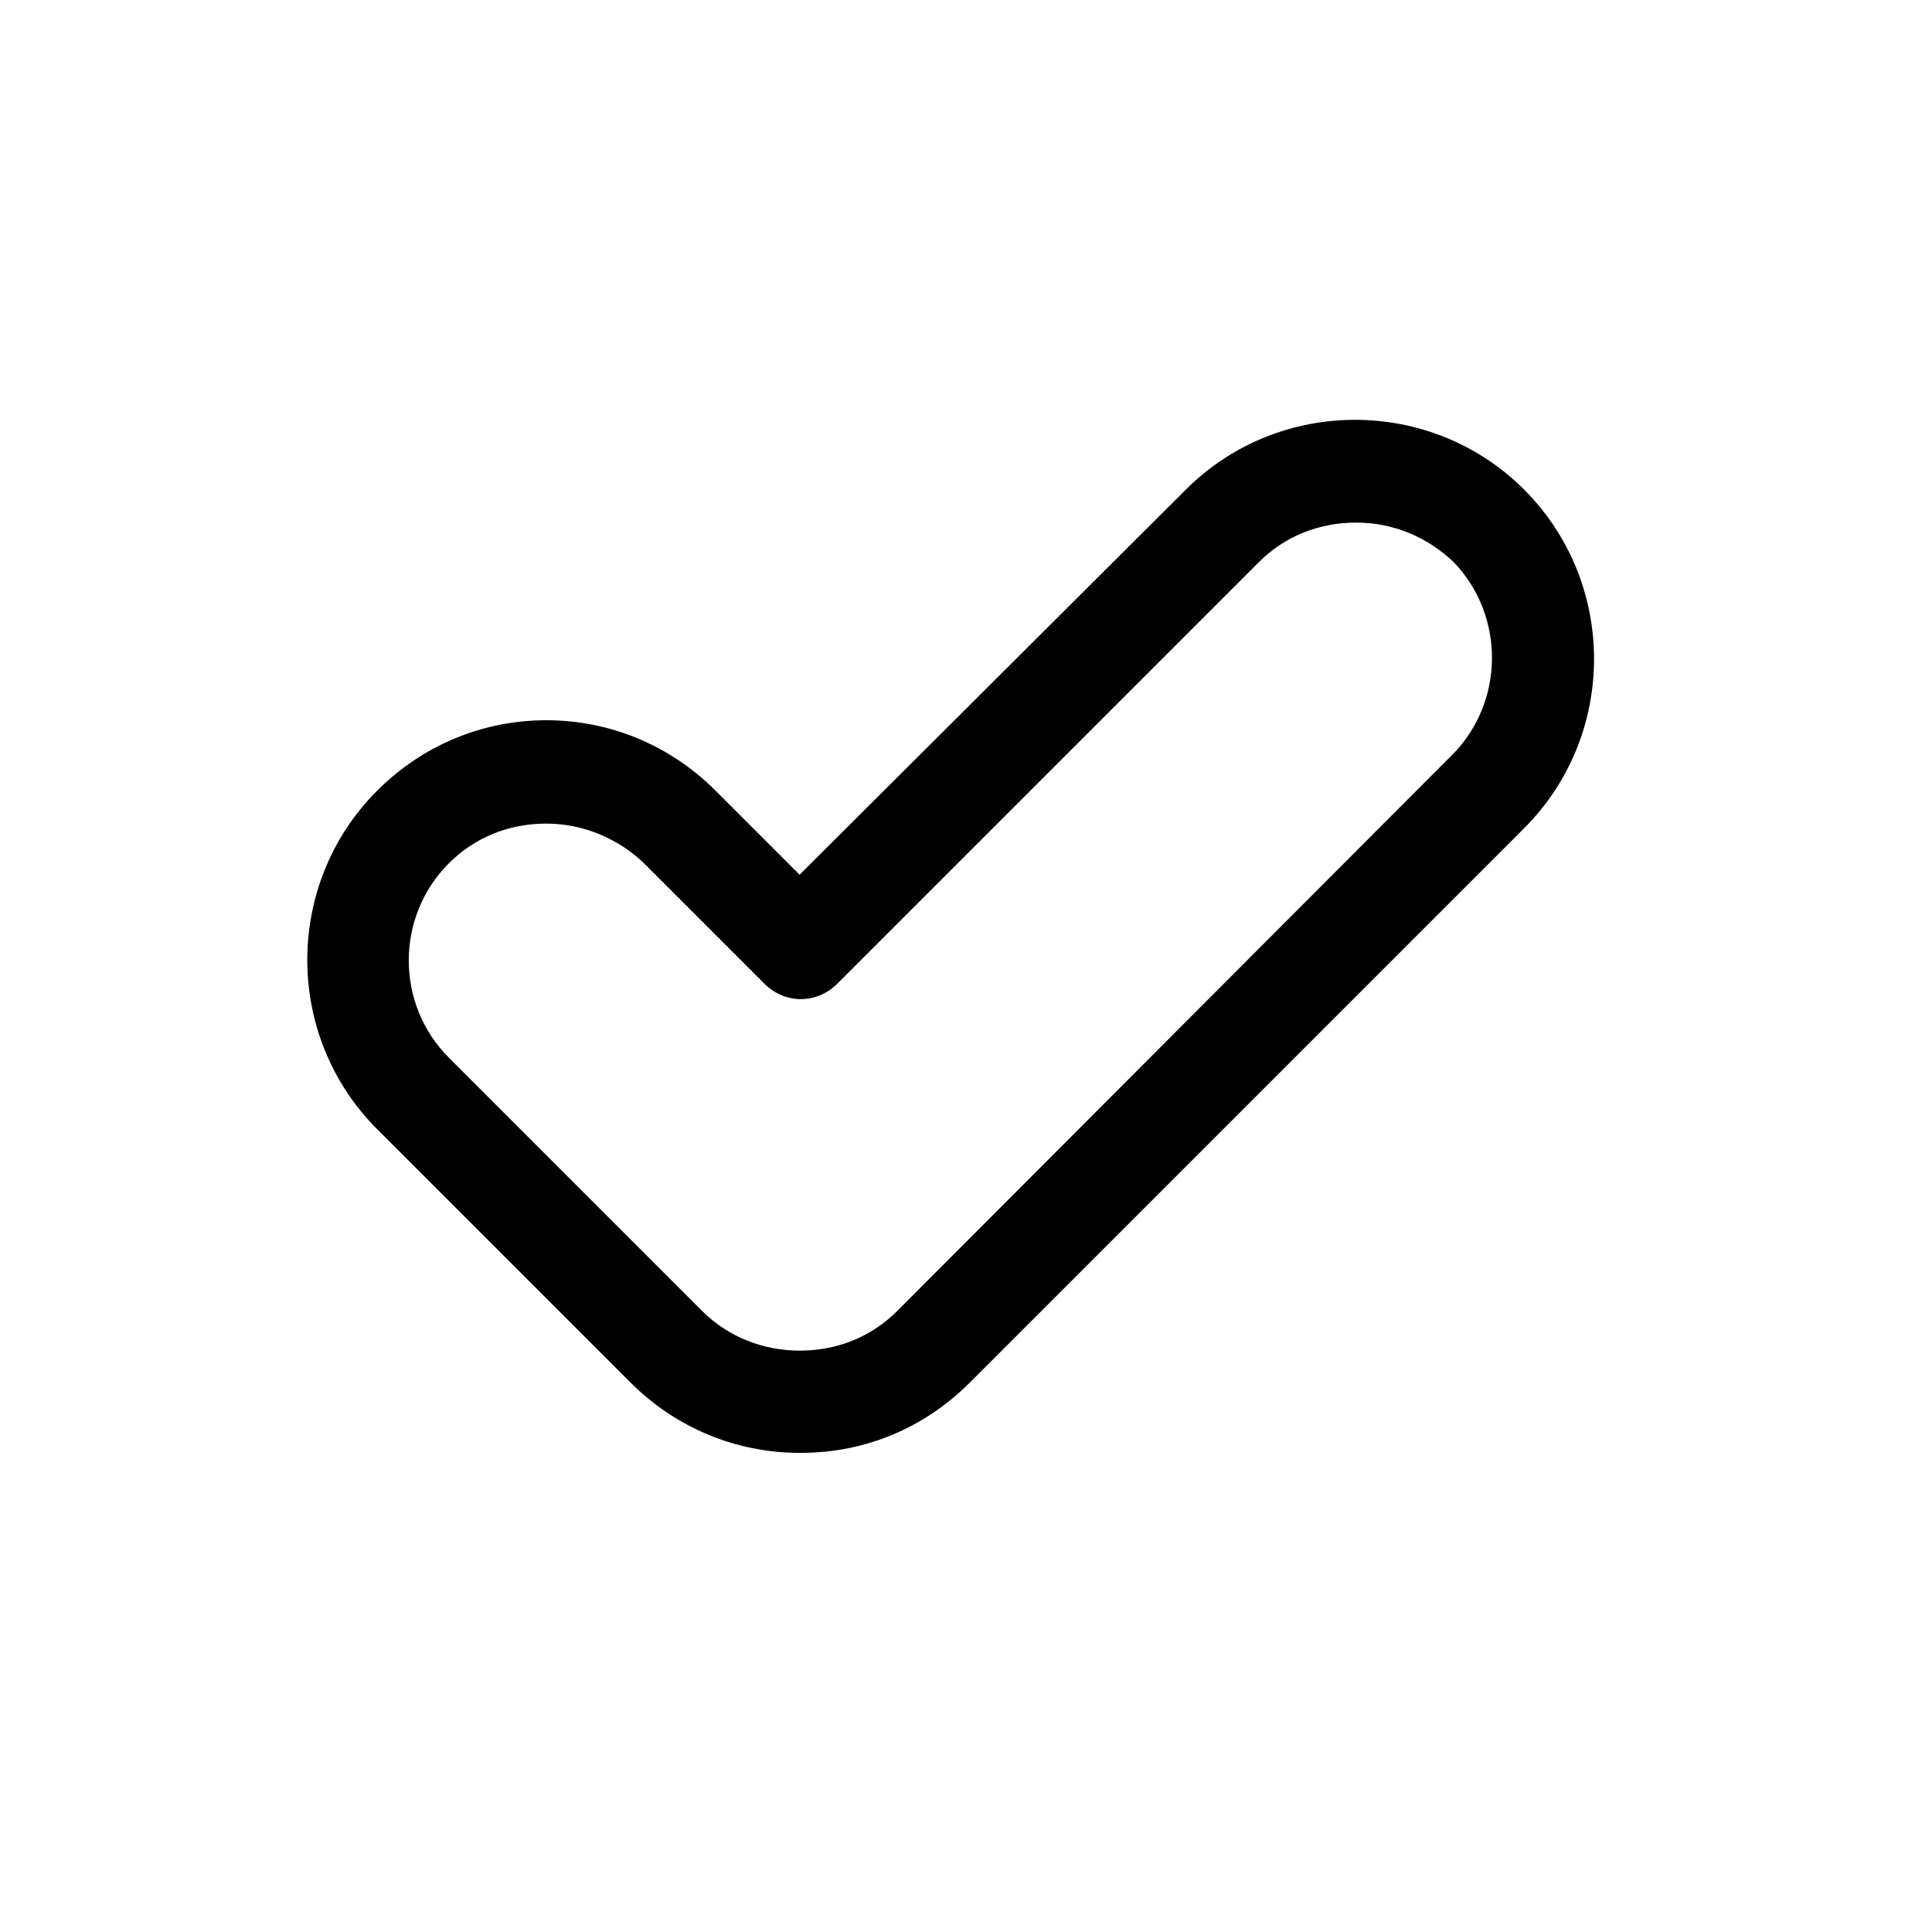 <svg xmlns="http://www.w3.org/2000/svg" fill="none" viewBox="0 0 24 24">
  <path fill="currentColor" d="M18.935 6.083c-1.157-1.157-3.048-1.157-4.205 0L9.933 10.866 8.889 9.822c-.564-.564-1.312-.875-2.102-.875-.79 0-1.538.31-2.102.875-1.157 1.157-1.157 3.048 0 4.205l3.146 3.146c.564.564 1.312.875 2.102.875h.014c.804 0 1.538-.31 2.102-.875l6.885-6.885c1.157-1.157 1.157-3.048 0-4.205Zm-.903 3.302-6.885 6.899c-.325.325-.748.494-1.213.494-.452 0-.889-.169-1.213-.494l-3.146-3.146c-.663-.663-.663-1.75 0-2.413.325-.325.748-.494 1.213-.494.452 0 .889.183 1.213.494l1.496 1.496c.254.254.649.254.903 0l5.235-5.235c.325-.325.748-.494 1.213-.494s.889.183 1.213.494c.635.663.635 1.735-.028 2.399Z"/>
</svg>
